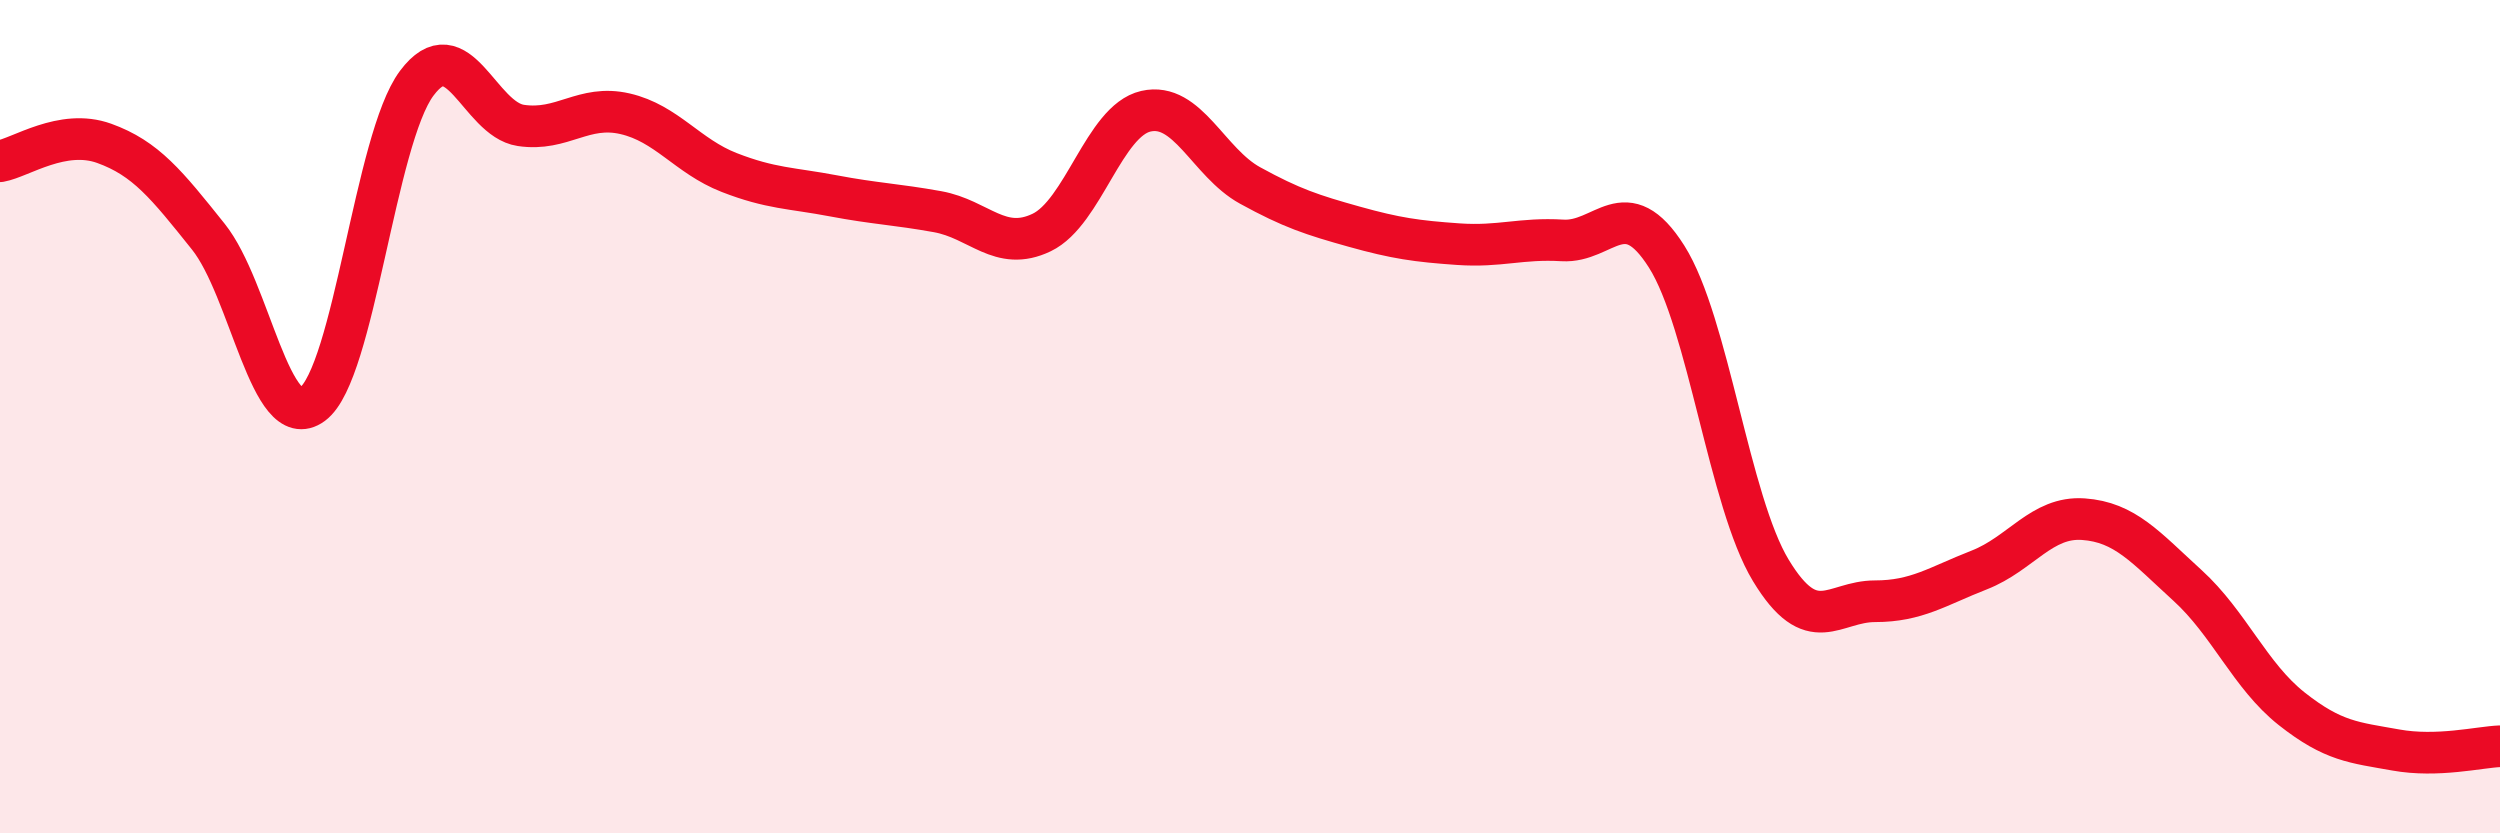 
    <svg width="60" height="20" viewBox="0 0 60 20" xmlns="http://www.w3.org/2000/svg">
      <path
        d="M 0,3.87 C 0.5,3.78 1.5,3.08 2.5,3.44 C 3.5,3.8 4,4.43 5,5.68 C 6,6.93 6.5,10.44 7.5,9.7 C 8.5,8.96 9,3.34 10,2 C 11,0.66 11.5,2.86 12.5,3.01 C 13.5,3.16 14,2.5 15,2.73 C 16,2.96 16.5,3.75 17.5,4.14 C 18.5,4.53 19,4.51 20,4.7 C 21,4.89 21.5,4.9 22.5,5.08 C 23.5,5.26 24,6.06 25,5.58 C 26,5.1 26.5,2.9 27.5,2.67 C 28.5,2.44 29,3.9 30,4.45 C 31,5 31.5,5.16 32.5,5.44 C 33.5,5.72 34,5.79 35,5.86 C 36,5.93 36.5,5.71 37.5,5.77 C 38.5,5.83 39,4.58 40,6.16 C 41,7.74 41.5,12.04 42.5,13.69 C 43.5,15.34 44,14.43 45,14.43 C 46,14.43 46.5,14.07 47.5,13.68 C 48.5,13.29 49,12.39 50,12.46 C 51,12.53 51.5,13.14 52.5,14.05 C 53.5,14.96 54,16.22 55,17.01 C 56,17.8 56.5,17.82 57.5,18 C 58.5,18.18 59.5,17.93 60,17.91L60 20L0 20Z"
        fill="#EB0A25"
        opacity="0.1"
        stroke-linecap="round"
        stroke-linejoin="round"
      />
      <path
        d="M 0,3.87 C 0.5,3.78 1.5,3.08 2.5,3.44 C 3.5,3.8 4,4.43 5,5.68 C 6,6.93 6.5,10.44 7.5,9.7 C 8.5,8.96 9,3.34 10,2 C 11,0.66 11.5,2.86 12.5,3.01 C 13.5,3.16 14,2.5 15,2.73 C 16,2.96 16.5,3.75 17.5,4.14 C 18.5,4.53 19,4.51 20,4.7 C 21,4.89 21.5,4.9 22.5,5.08 C 23.5,5.26 24,6.06 25,5.58 C 26,5.1 26.5,2.9 27.5,2.67 C 28.5,2.44 29,3.9 30,4.45 C 31,5 31.5,5.16 32.5,5.44 C 33.5,5.72 34,5.79 35,5.86 C 36,5.93 36.5,5.71 37.5,5.77 C 38.5,5.83 39,4.58 40,6.16 C 41,7.74 41.5,12.04 42.5,13.69 C 43.5,15.34 44,14.43 45,14.43 C 46,14.43 46.5,14.07 47.5,13.68 C 48.5,13.29 49,12.39 50,12.46 C 51,12.53 51.5,13.14 52.5,14.05 C 53.5,14.96 54,16.22 55,17.01 C 56,17.8 56.5,17.82 57.5,18 C 58.5,18.18 59.5,17.93 60,17.91"
        stroke="#EB0A25"
        stroke-width="1"
        fill="none"
        stroke-linecap="round"
        stroke-linejoin="round"
      />
    </svg>
  